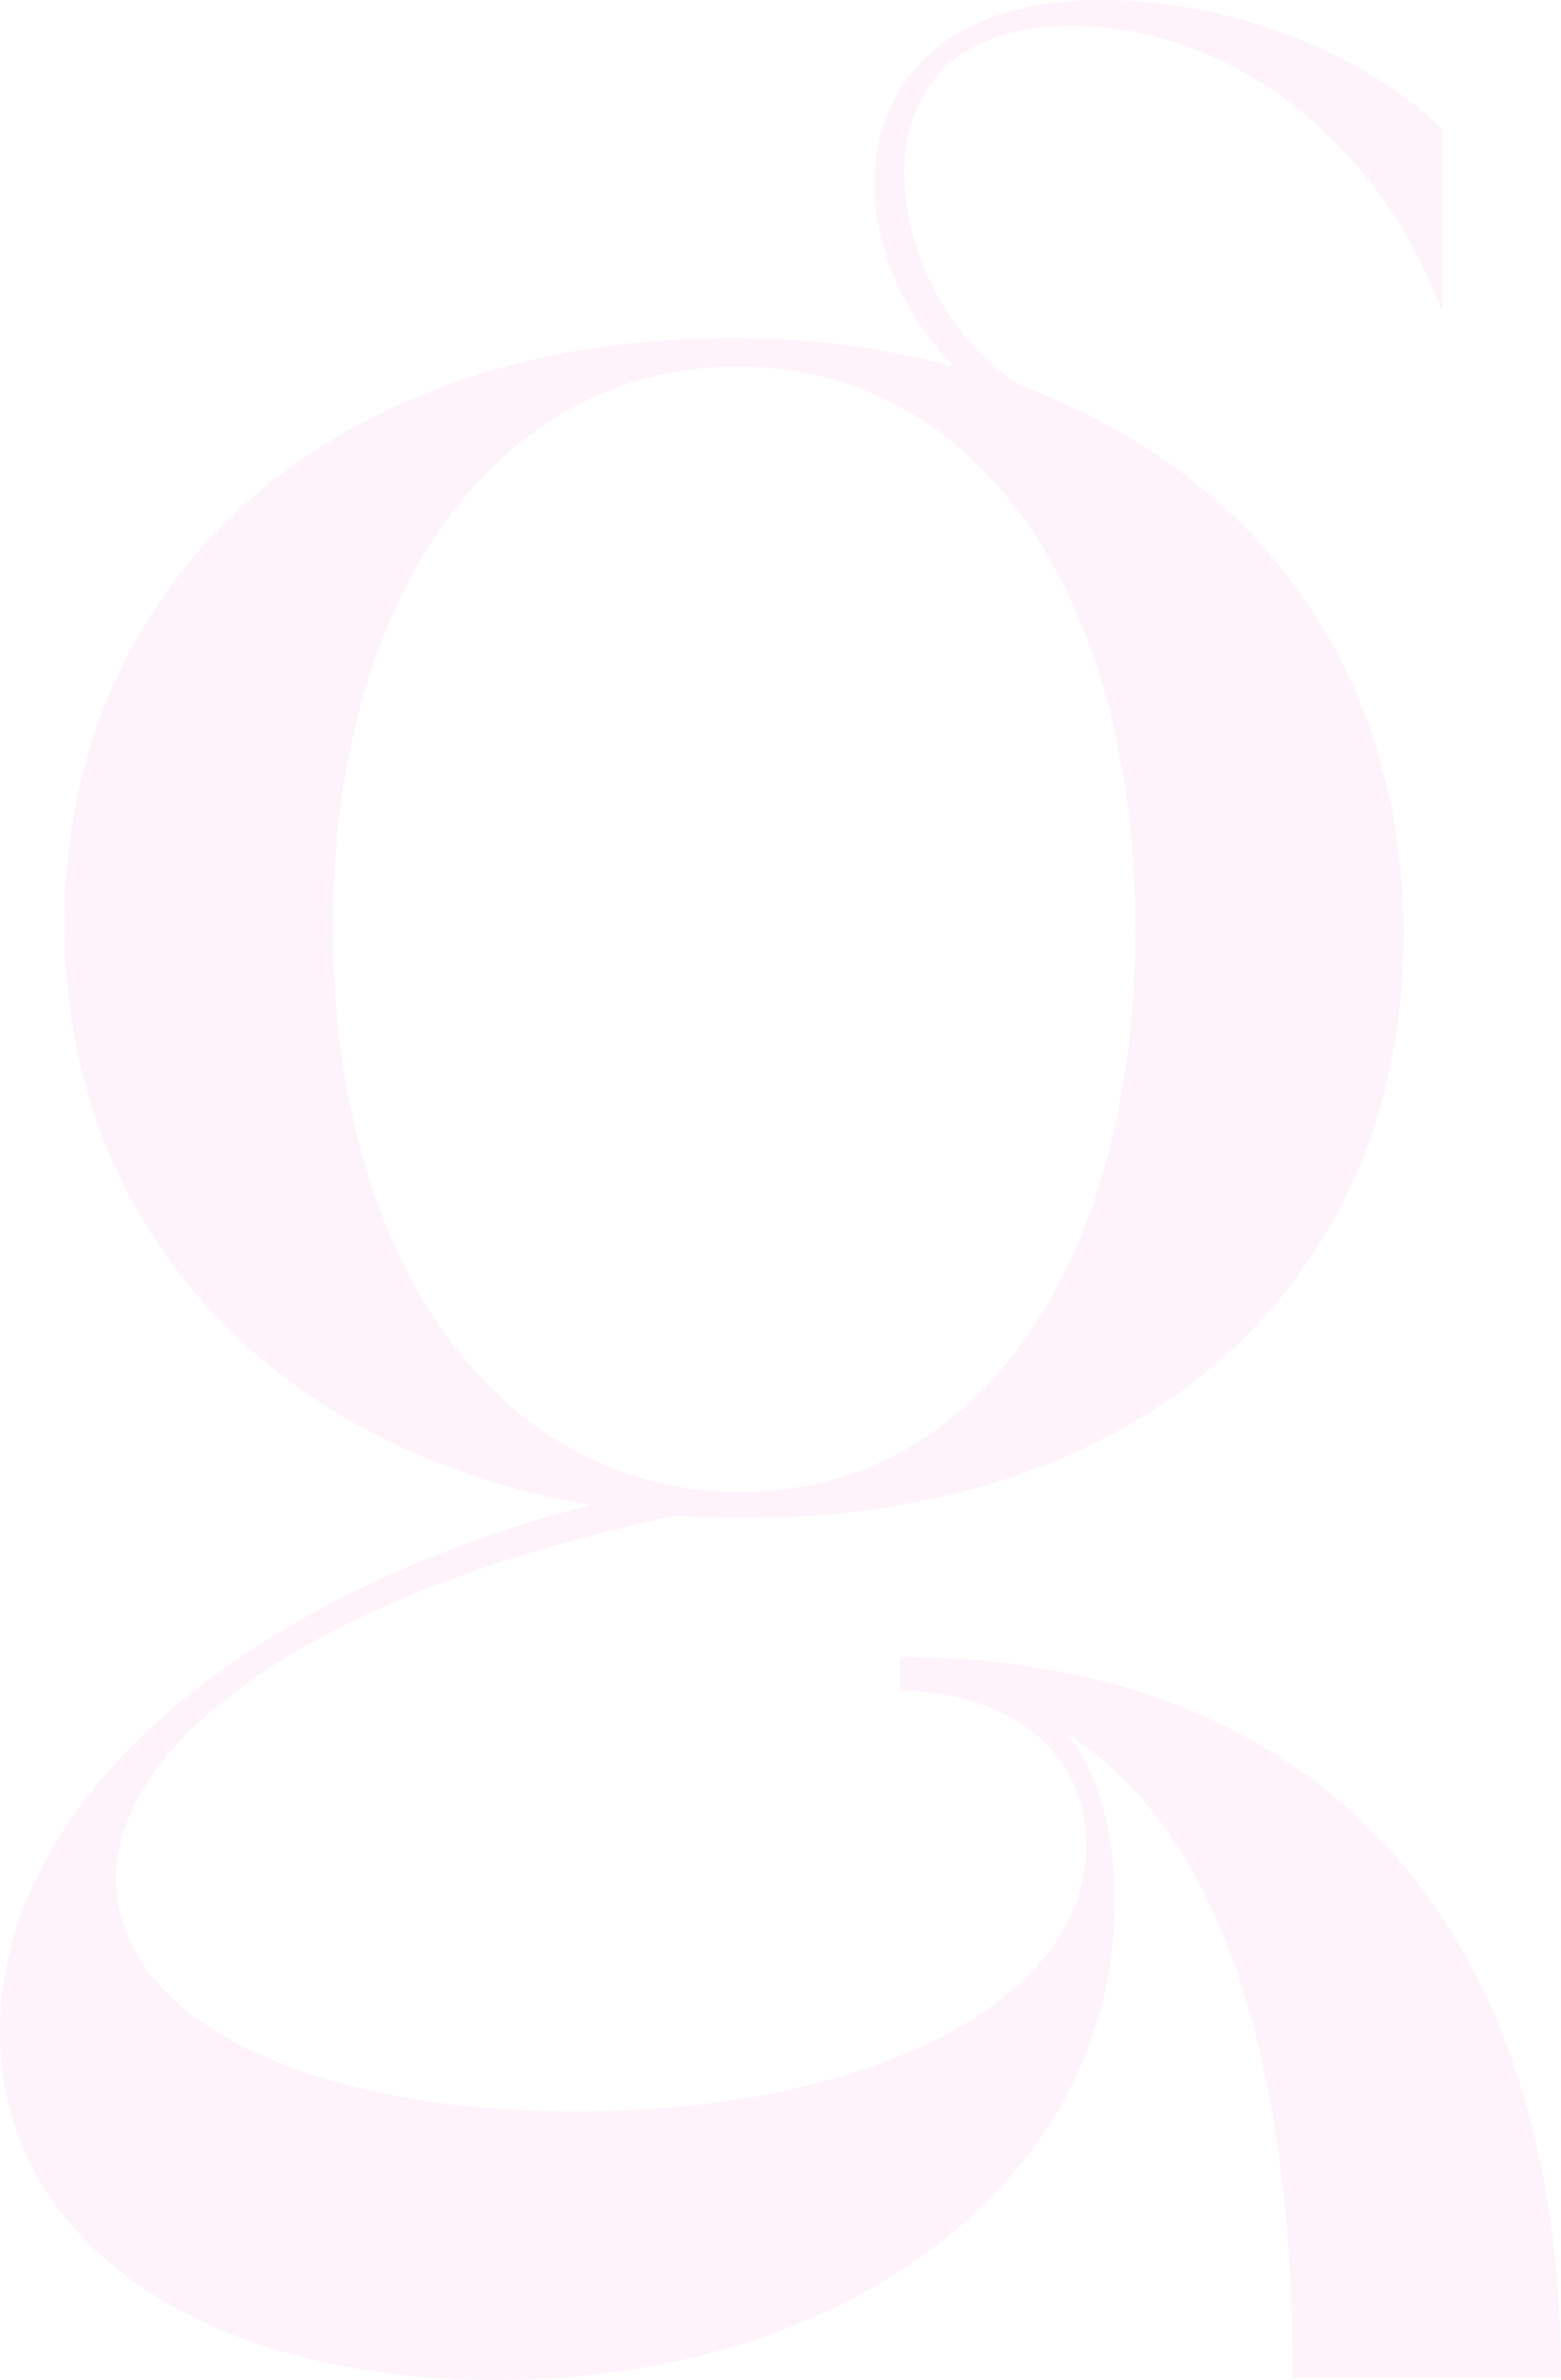 <svg xmlns="http://www.w3.org/2000/svg" xmlns:xlink="http://www.w3.org/1999/xlink" width="562.349" height="857" viewBox="0 0 562.349 857"><defs><clipPath id="a"><rect width="562.349" height="857" fill="none"/></clipPath></defs><g transform="translate(0 -0.004)" opacity="0.3"><g transform="translate(0 0.004)" clip-path="url(#a)"><path d="M263.05,121.768a310.246,310.246,0,0,1,80.866,10.225C298.37,87.377,300.229,0,396.9,0c45.546,0,93.879,18.59,122.694,46.475v65.994C497.283,51.126,443.373,9.3,385.744,9.3c-88.3,0-66,103.175-16.731,130.131C453.6,171.032,505.649,242.6,505.649,336.482c0,126.414-94.811,210.068-237.023,210.068-9.3,0-16.731,0-24.166-.929-121.765,25.1-202.633,77.15-202.633,131.06,0,49.265,66.923,83.656,165.451,83.656,105.034,0,184.043-39.04,184.043-95.74,0-38.108-33.464-55.769-66.925-55.769V596.744c143.142,0,237.953,88.3,237.953,259.331H465.68c0-122.694-29.744-198.913-80.866-231.445,11.154,14.872,16.731,35.32,16.731,60.417,0,98.526-94.808,171.957-223.08,171.957C72.5,857,0,806.812,0,731.522c0-81.8,84.585-156.157,212.858-189.619C98.528,522.384,23.236,442.445,23.236,332.765c0-125.482,97.6-211,239.814-211m3.717,415.488c85.515,0,142.213-81.8,142.213-202.633,0-121.764-57.629-202.63-143.142-202.63-86.444,0-145.932,81.8-145.932,201.7,0,121.764,60.417,203.562,146.861,203.562" transform="translate(0 -0.004)" fill="#fcd3f2"/></g></g></svg>
